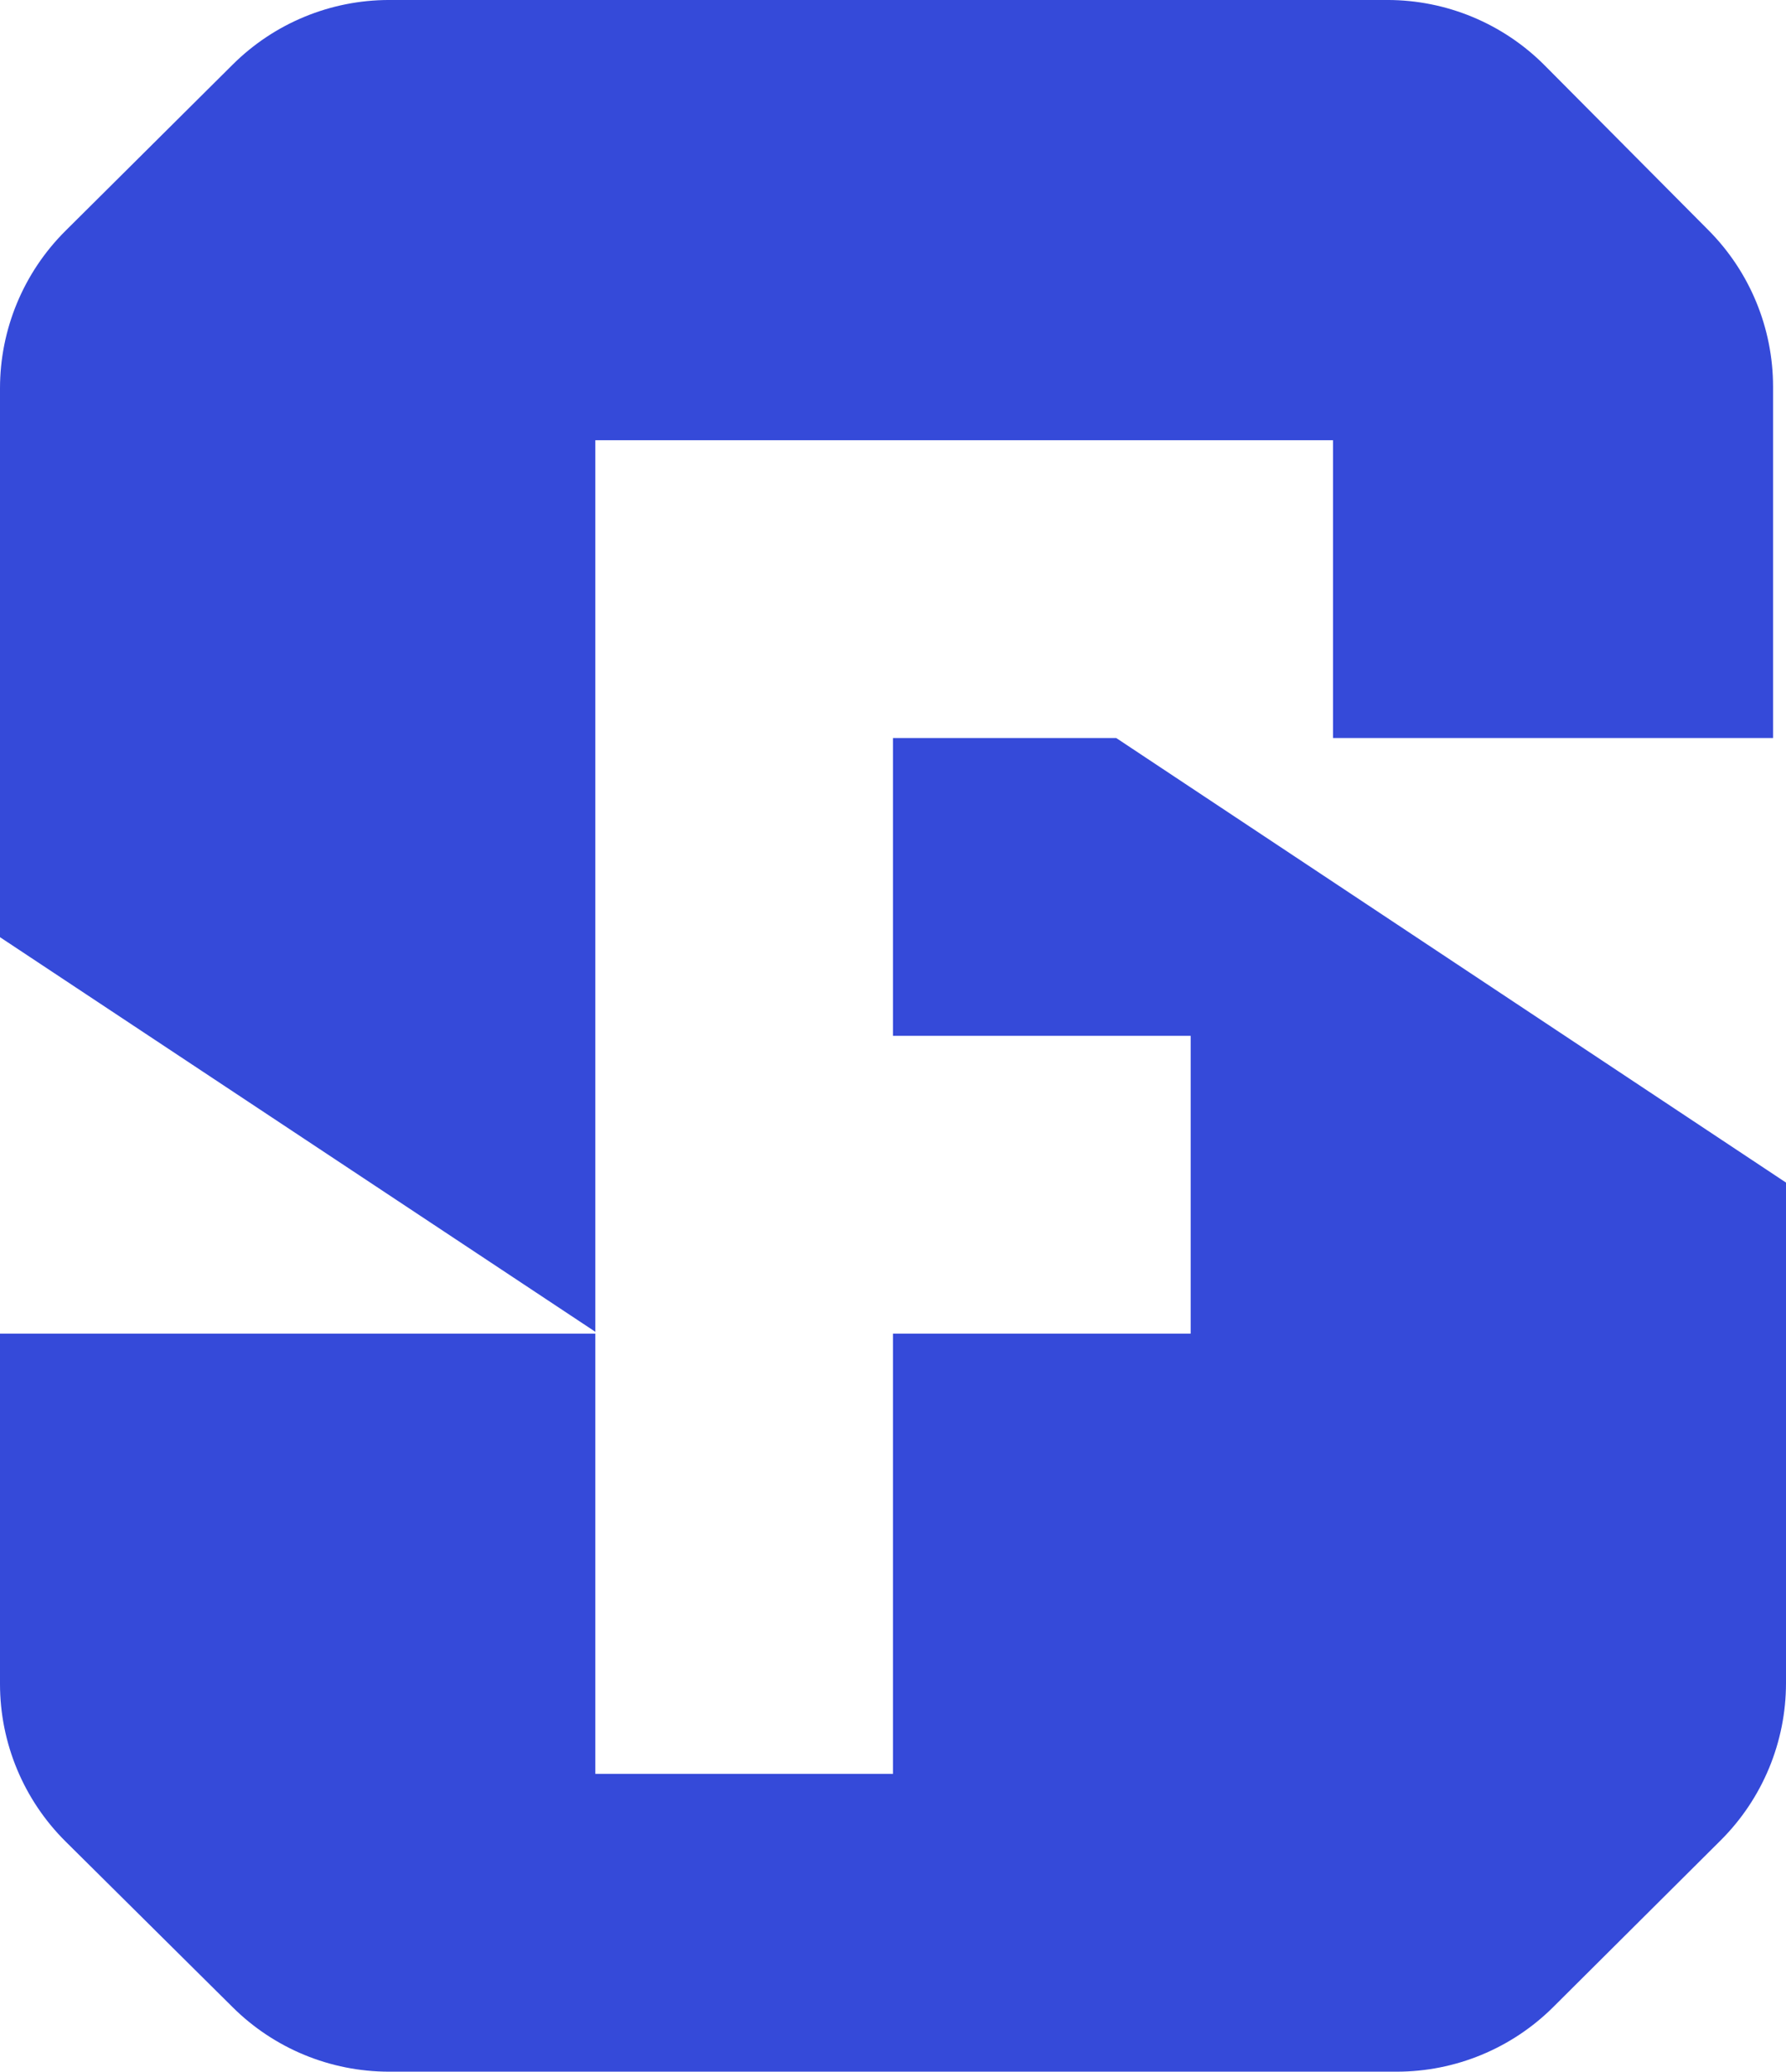 <?xml version="1.0" encoding="UTF-8"?><svg id="Layer_2" xmlns="http://www.w3.org/2000/svg" viewBox="0 0 138 160"><g id="Components"><path id="_5a88d219-ea96-471d-b4c2-e1a0a8d12ff9_1" d="m46,34h57v23h34v-27.129c0-4.529-1.792-8.874-4.986-12.086l-12.654-12.729c-3.218-3.237-7.593-5.057-12.157-5.057H30.07c-4.528,0-8.872,1.791-12.084,4.983l-12.927,12.846C1.821,21.048,0,25.424,0,29.989v42.392l46,30.476V34Zm40.25,23h-17.25v23h23v23h-23v34h-23v-34H0v27.055c0,4.573,1.827,8.956,5.074,12.175l12.914,12.802c3.21,3.183,7.548,4.968,12.069,4.968h77.866c4.532,0,8.88-1.795,12.093-4.992l12.933-12.871c3.233-3.217,5.051-7.59,5.051-12.151v-38.653l-51.75-34.333Z" style="fill:#354ad9; stroke-width:0px;"/></g></svg>